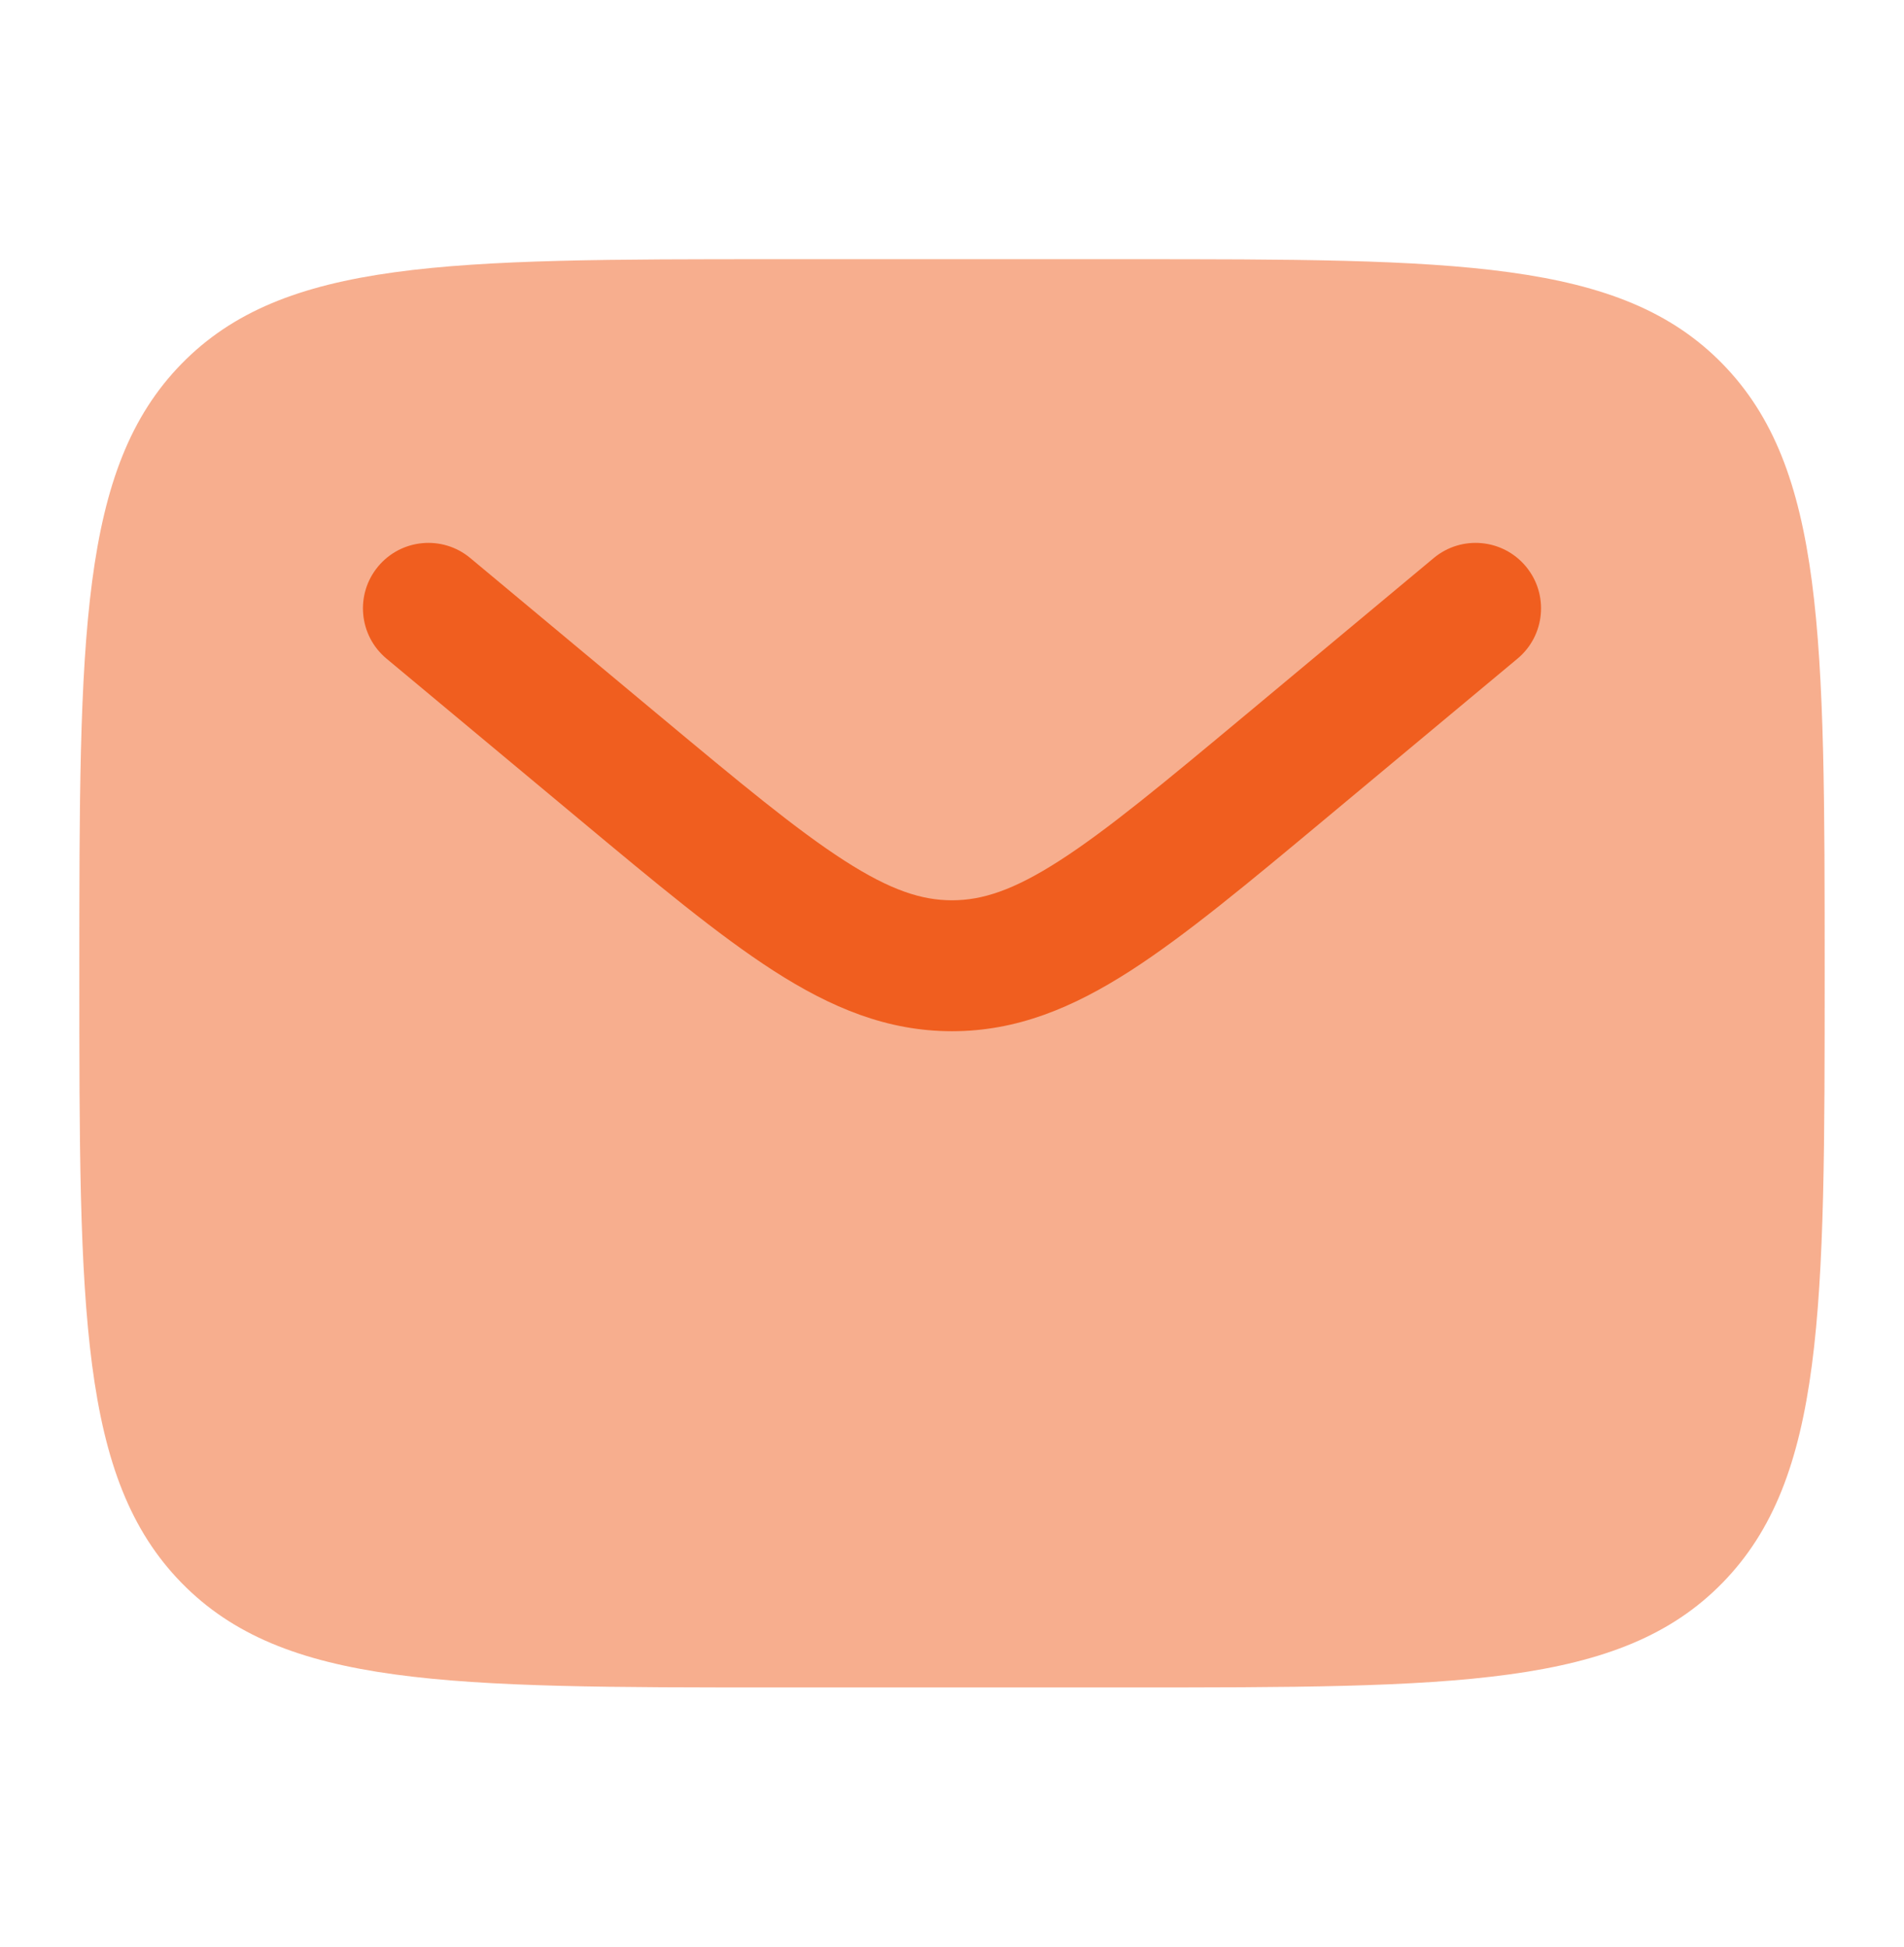 <svg width="45" height="46" viewBox="0 0 45 46" fill="none" xmlns="http://www.w3.org/2000/svg">
<path opacity="0.5" d="M26.625 6.125H18.375C10.597 6.125 6.708 6.125 4.291 8.596C1.875 11.068 1.875 15.045 1.875 23C1.875 30.955 1.875 34.932 4.291 37.404C6.708 39.875 10.597 39.875 18.375 39.875H26.625C34.403 39.875 38.292 39.875 40.709 37.404C43.125 34.932 43.125 30.955 43.125 23C43.125 15.045 43.125 11.068 40.709 8.596C38.292 6.125 34.403 6.125 26.625 6.125Z" fill="#F05E1F"/>
<path d="M35.865 15.564C36.522 15.017 36.61 14.041 36.063 13.385C35.517 12.729 34.541 12.64 33.885 13.187L29.432 16.898C27.508 18.501 26.172 19.611 25.044 20.336C23.952 21.039 23.212 21.274 22.5 21.274C21.788 21.274 21.048 21.039 19.956 20.336C18.828 19.611 17.492 18.501 15.568 16.898L11.115 13.187C10.459 12.64 9.484 12.729 8.937 13.385C8.39 14.041 8.478 15.017 9.135 15.564L13.665 19.339C15.493 20.863 16.975 22.097 18.283 22.939C19.645 23.815 20.972 24.368 22.5 24.368C24.029 24.368 25.355 23.815 26.718 22.939C28.025 22.097 29.507 20.863 31.335 19.339L35.865 15.564Z" fill="#F05E1F"/>
</svg>
